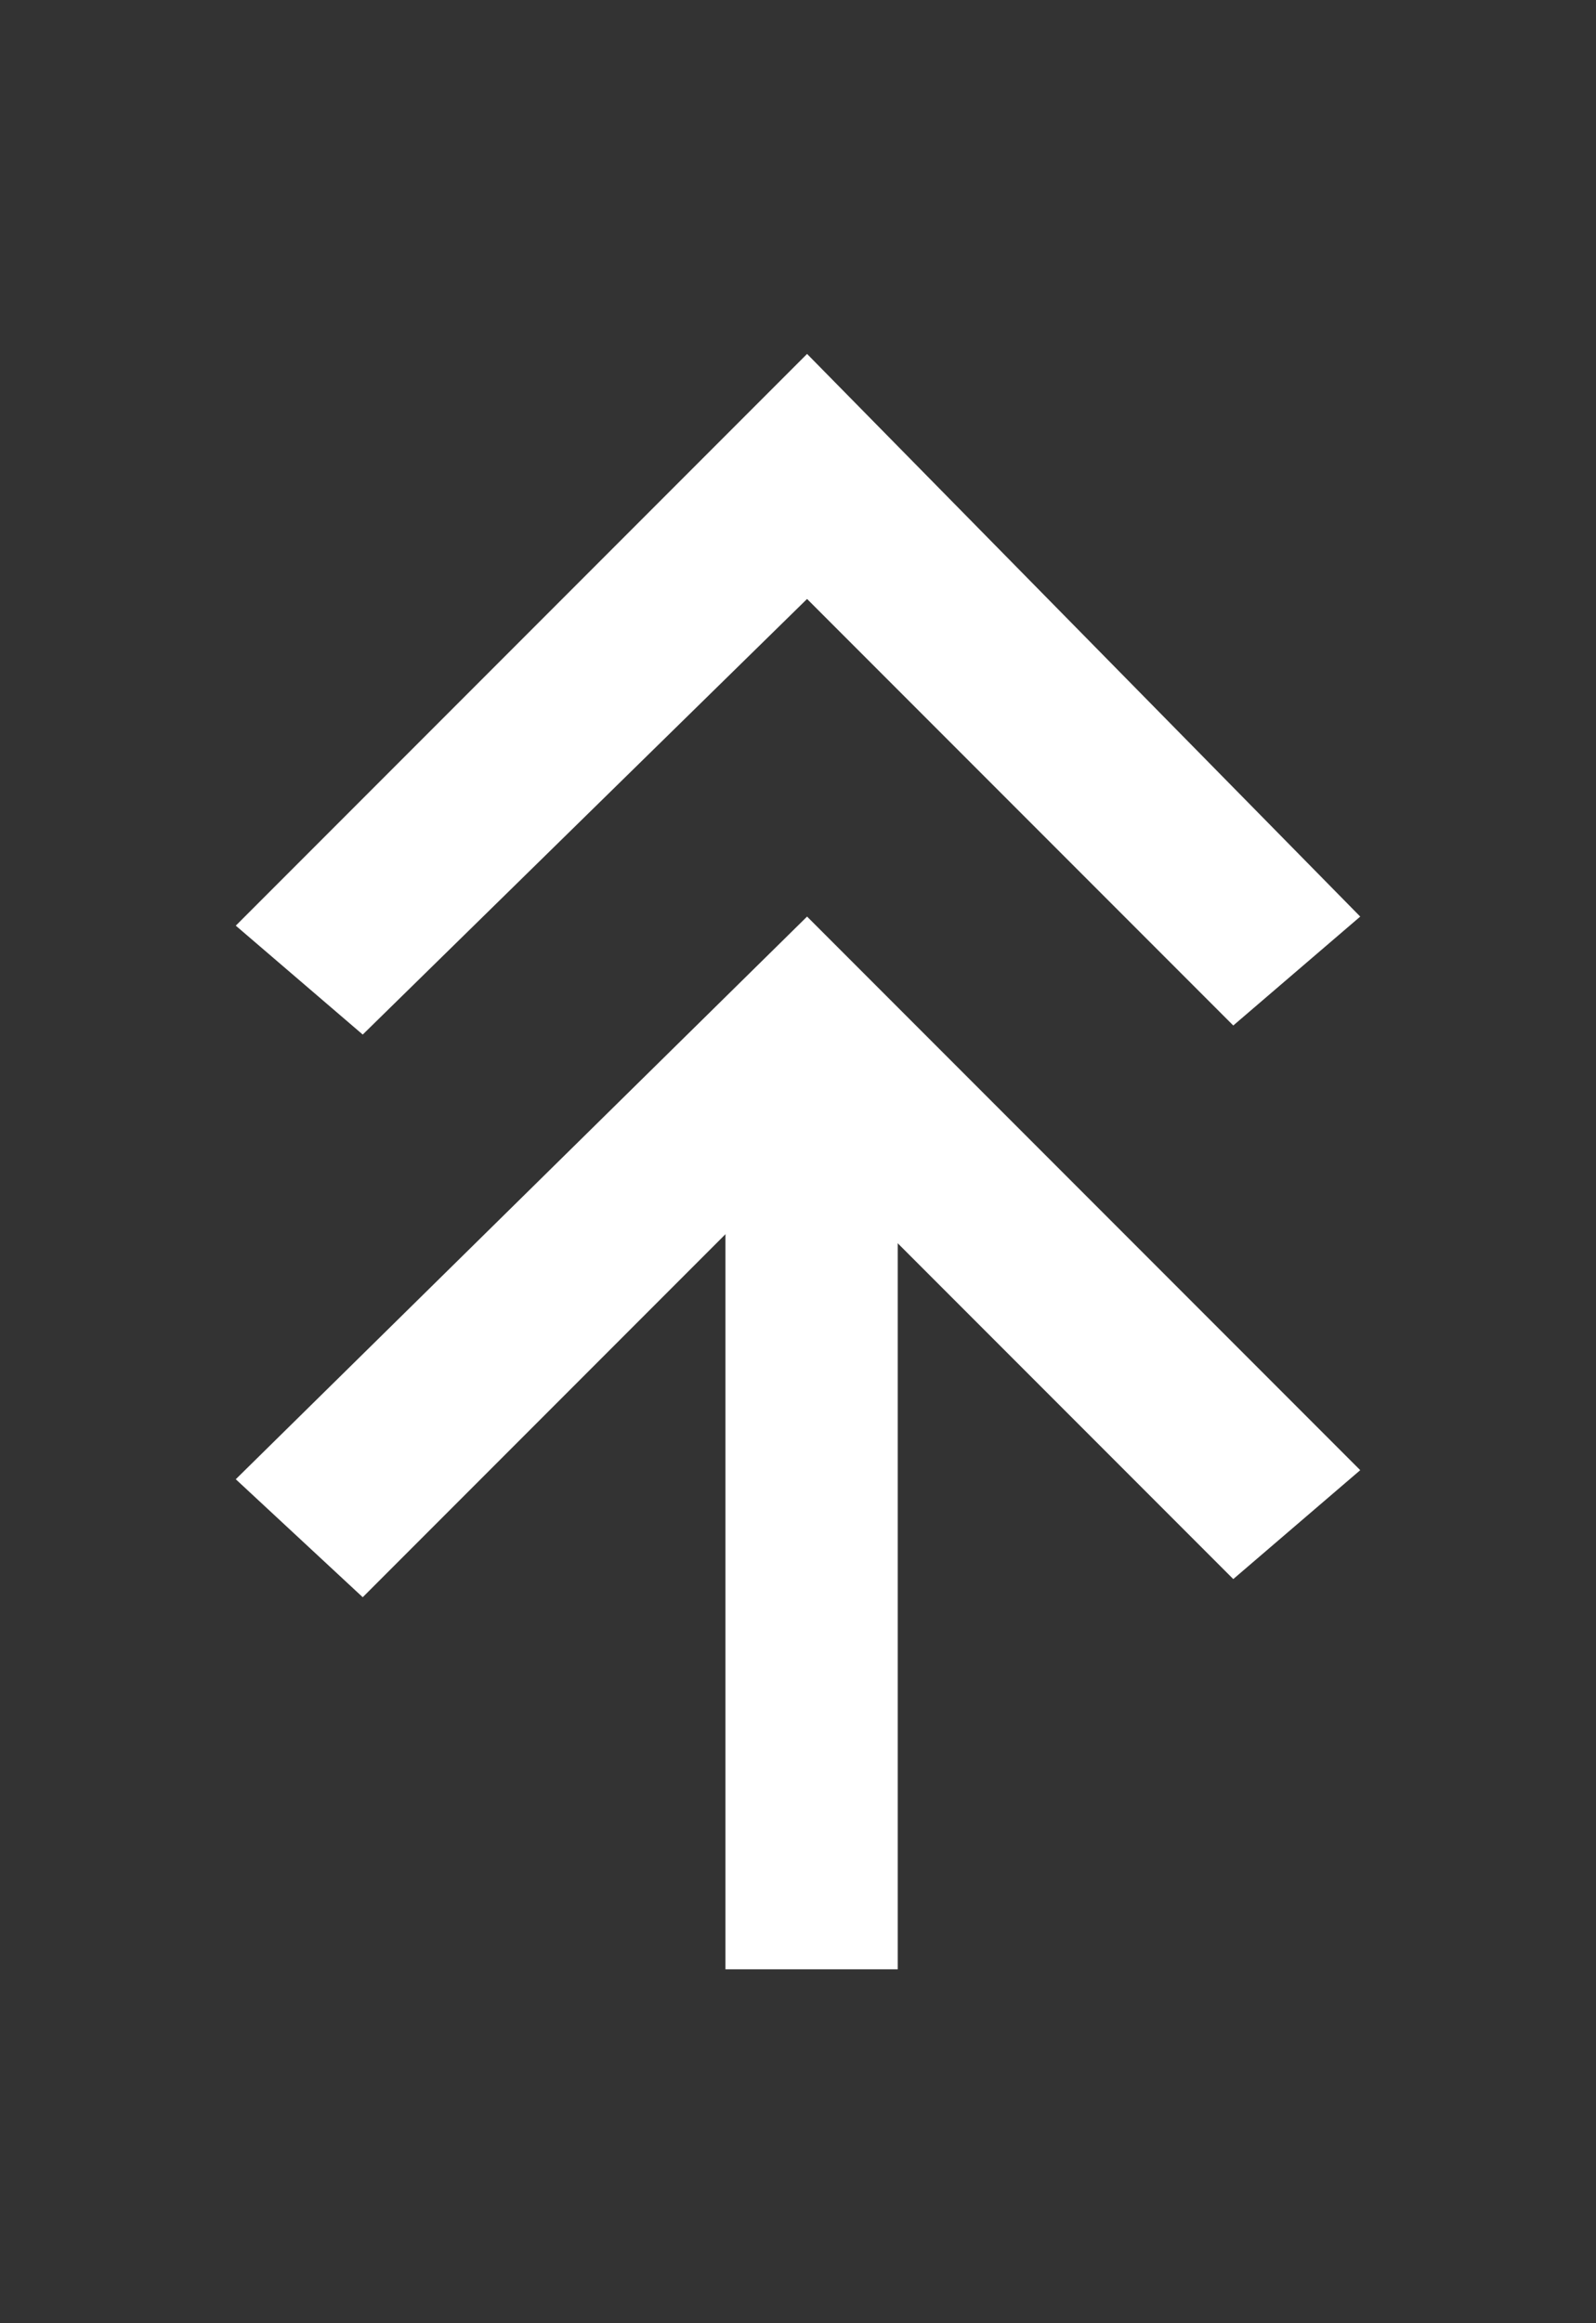 <?xml version="1.0" encoding="utf-8"?>
<!-- Generator: Adobe Illustrator 19.1.0, SVG Export Plug-In . SVG Version: 6.00 Build 0)  -->
<svg version="1.1" id="Layer_1" xmlns="http://www.w3.org/2000/svg" xmlns:xlink="http://www.w3.org/1999/xlink" x="0px" y="0px"
	 viewBox="-918 108.4 17.6 25.6" style="enable-background:new -918 108.4 17.6 25.6;" xml:space="preserve">
<rect x="-918" y="108.4" width="17.6" height="25.6" fill="#333333" stroke="none"/>
<style type="text/css">
	.st0{fill:#FFFFFF;}
</style>
<g>
	<g>
		<rect x="-910" y="120.5" class="st0" width="1.9" height="9.6"/>
	</g>
	<g>
		<polygon class="st0" points="-914,126 -915.4,124.7 -909.1,118.5 -903,124.6 -904.4,125.8 -909.1,121.1 		"/>
	</g>
	<g>
		<polygon class="st0" points="-914,119.8 -915.4,118.6 -909.1,112.3 -903,118.5 -904.4,119.7 -909.1,115 		"/>
	</g>
</g>
</svg>
